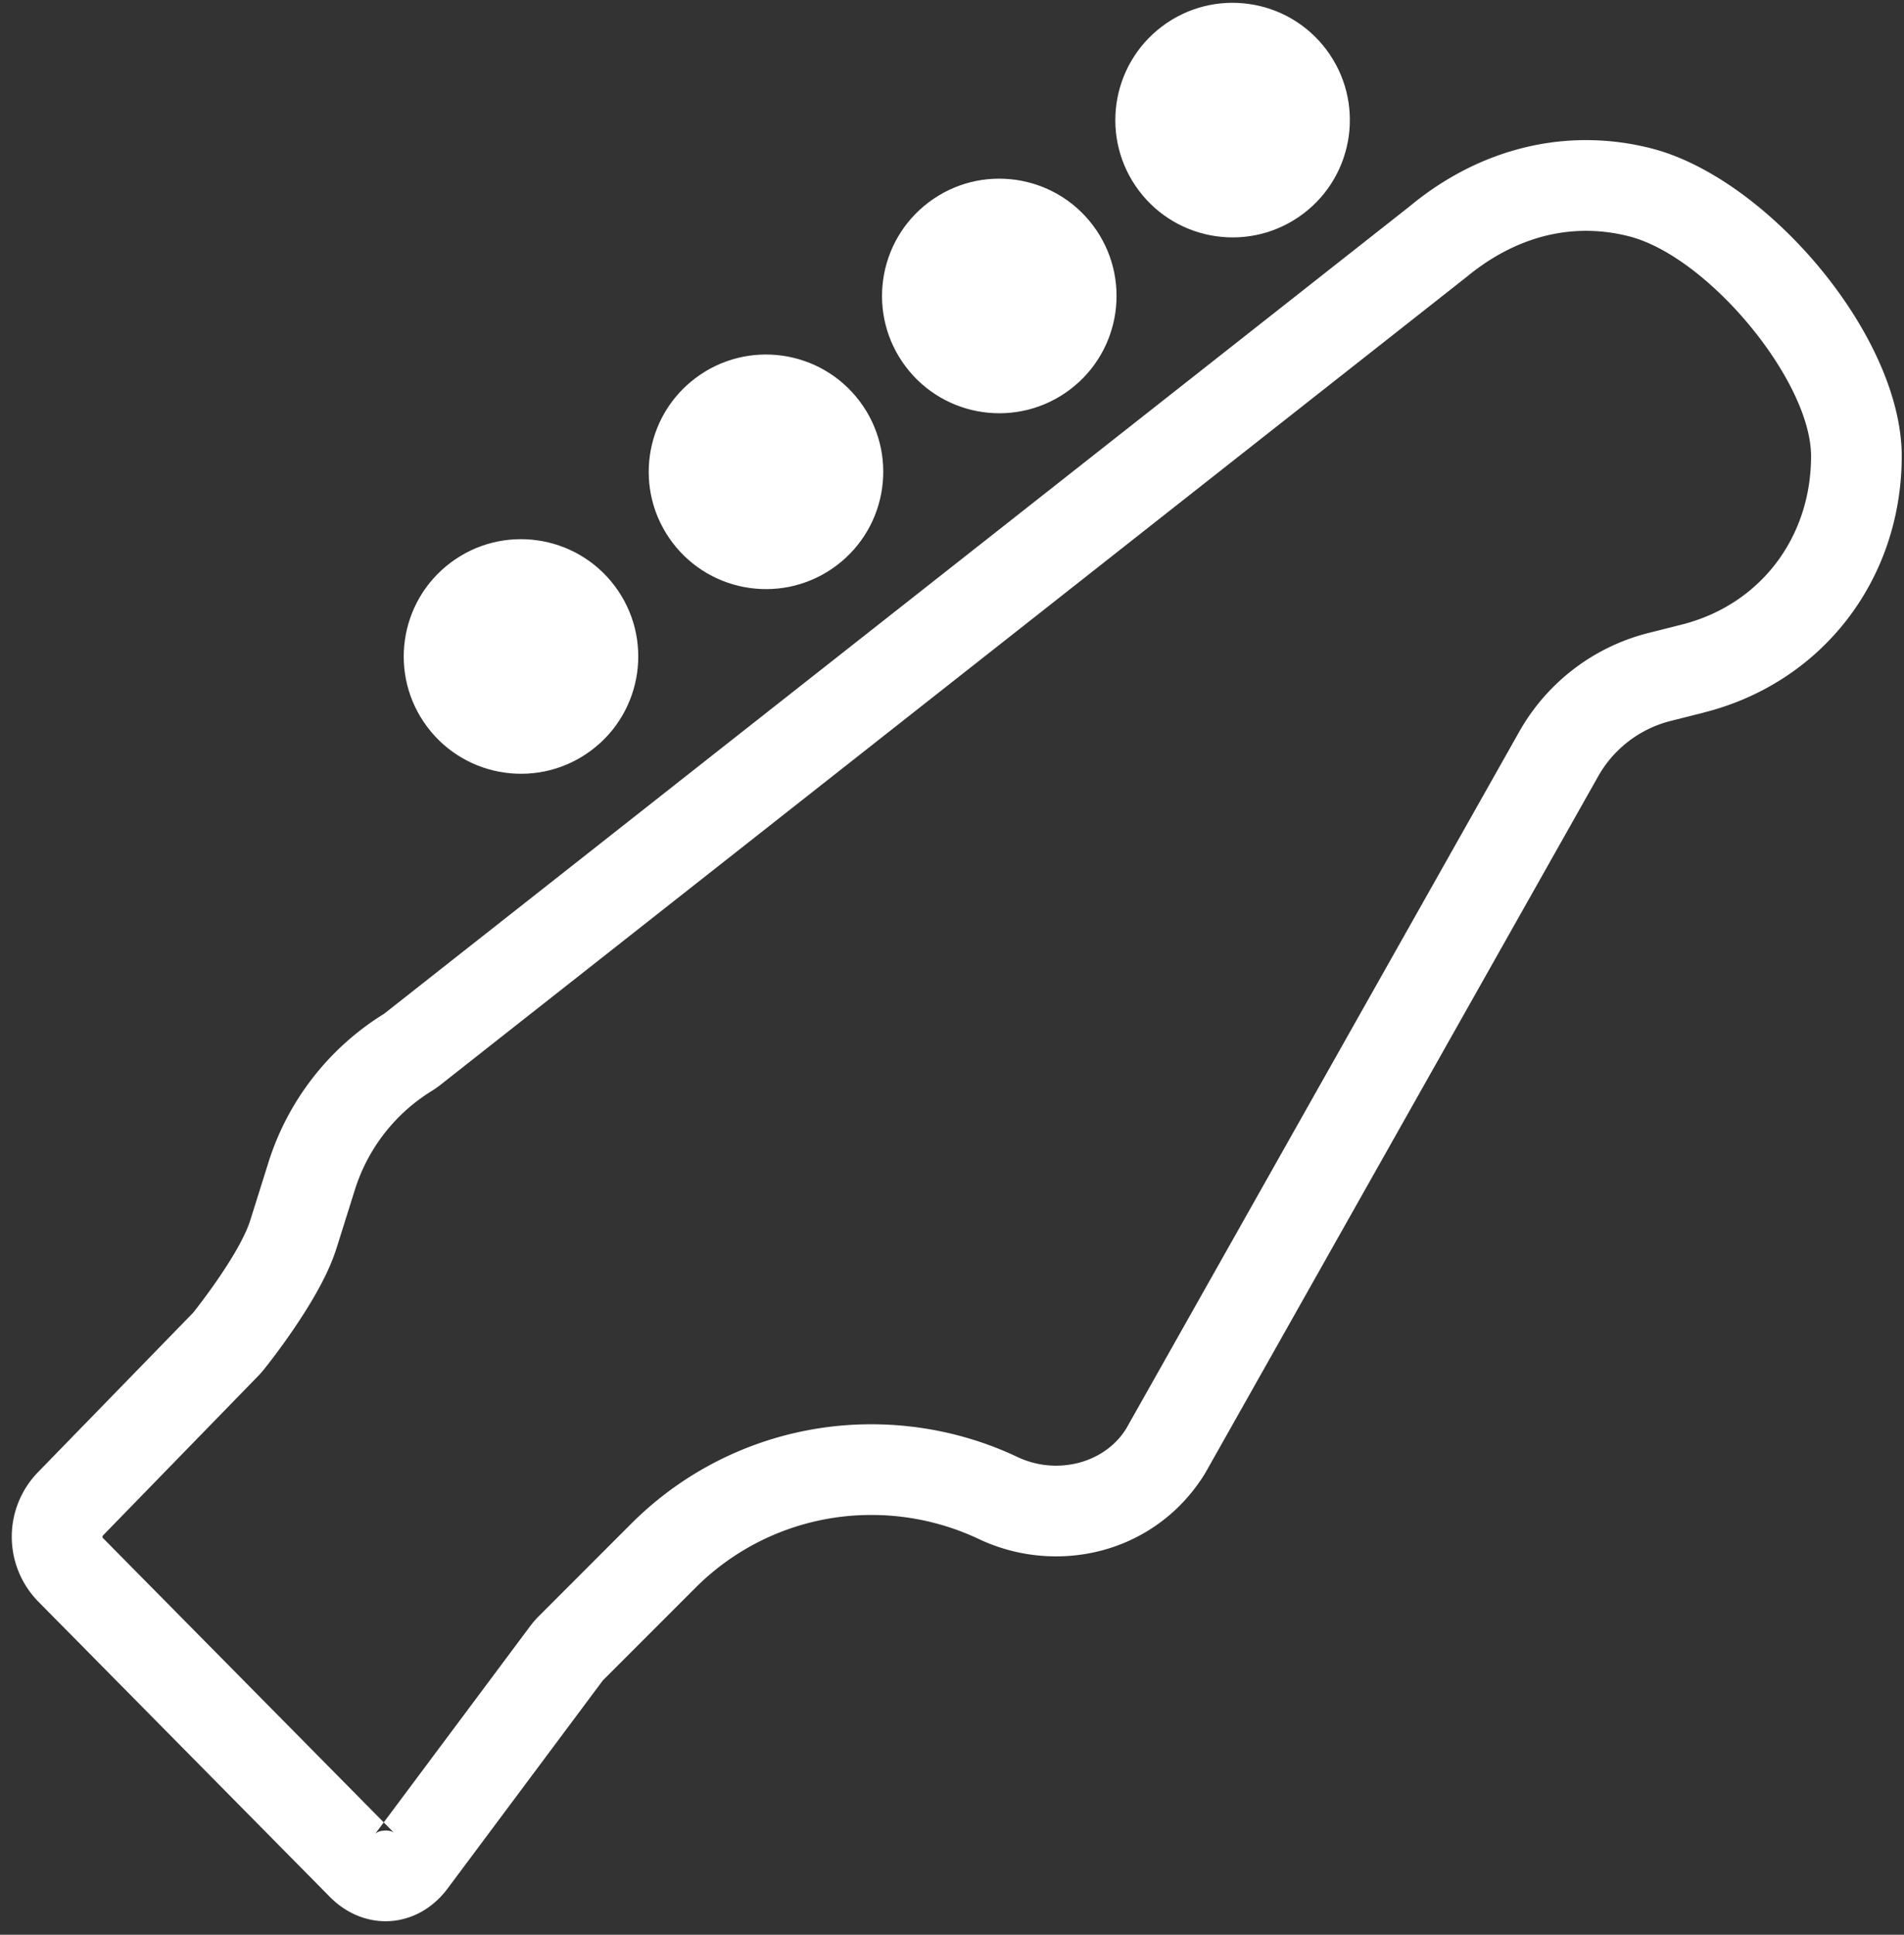 <svg width="63" height="64" viewBox="0 0 63 64" xmlns="http://www.w3.org/2000/svg"><rect x="0" y="0" width="63" height="64" fill="#333333" stroke="none"/><title>Group 2</title><g fill="#FFF" fill-rule="evenodd"><path d="M55.648 20.66c2.57-.648 4.272-2.85 4.277-5.561.005-2.495-3.399-6.61-6.024-7.282a5.772 5.772 0 0 0-1.423-.181c-1.366 0-2.716.505-3.955 1.528l-1.488 1.172-3.135 2.467-6.002 4.724-3.134 2.468-5.988 4.713-3.134 2.466-6.008 4.729-3.134 2.466-1.935 1.524a3 3 0 0 1-.28.195 5.926 5.926 0 0 0-2.543 3.27l-.598 1.903c-.176.56-.446 1.118-.801 1.72-.144.245-.3.493-.467.745A22.326 22.326 0 0 1 8.733 45.3a3 3 0 0 1-.191.216l-5.138 5.279c-.018.02-.018.061-.002.078l9.644 9.763c-.13-.13-.535-.102-.642.04l5.138-6.884a3 3 0 0 1 .283-.327l3.052-3.053a11.209 11.209 0 0 1 7.964-3.298c1.66 0 3.32.37 4.813 1.077.415.196.842.292 1.289.292.999 0 1.87-.487 2.325-1.232l13.005-23.054a6.828 6.828 0 0 1 4.265-3.257l1.11-.28zm.734 2.91l-1.11.28a3.827 3.827 0 0 0-2.386 1.821L39.881 48.725c-1.05 1.727-2.895 2.758-4.938 2.758a5.973 5.973 0 0 1-2.57-.58 8.316 8.316 0 0 0-3.532-.789A8.21 8.21 0 0 0 23 52.534l-3.053 3.053-5.137 6.884c-.991 1.327-2.735 1.45-3.898.274L1.267 52.98a3.062 3.062 0 0 1-.013-4.278l5.138-5.28s1.527-1.903 1.89-3.06l.598-1.904a8.926 8.926 0 0 1 3.829-4.923l1.935-1.524 3.134-2.466 6.008-4.73 3.134-2.466 5.989-4.713 3.134-2.467 6.002-4.724 3.134-2.467 1.488-1.172c1.707-1.41 3.729-2.171 5.811-2.171.726 0 1.454.092 2.167.275 3.823.978 8.288 6.194 8.28 10.193-.008 4.078-2.637 7.48-6.543 8.465z"/><g transform="rotate(-37 37.212 -7.165)"><ellipse cx="3.88" cy="3.88" rx="3.88" ry="3.88"/><ellipse cx="14.03" cy="3.88" rx="3.88" ry="3.88"/><ellipse cx="23.696" cy="3.88" rx="3.88" ry="3.88"/><ellipse cx="33.362" cy="3.88" rx="3.88" ry="3.88"/></g></g></svg>